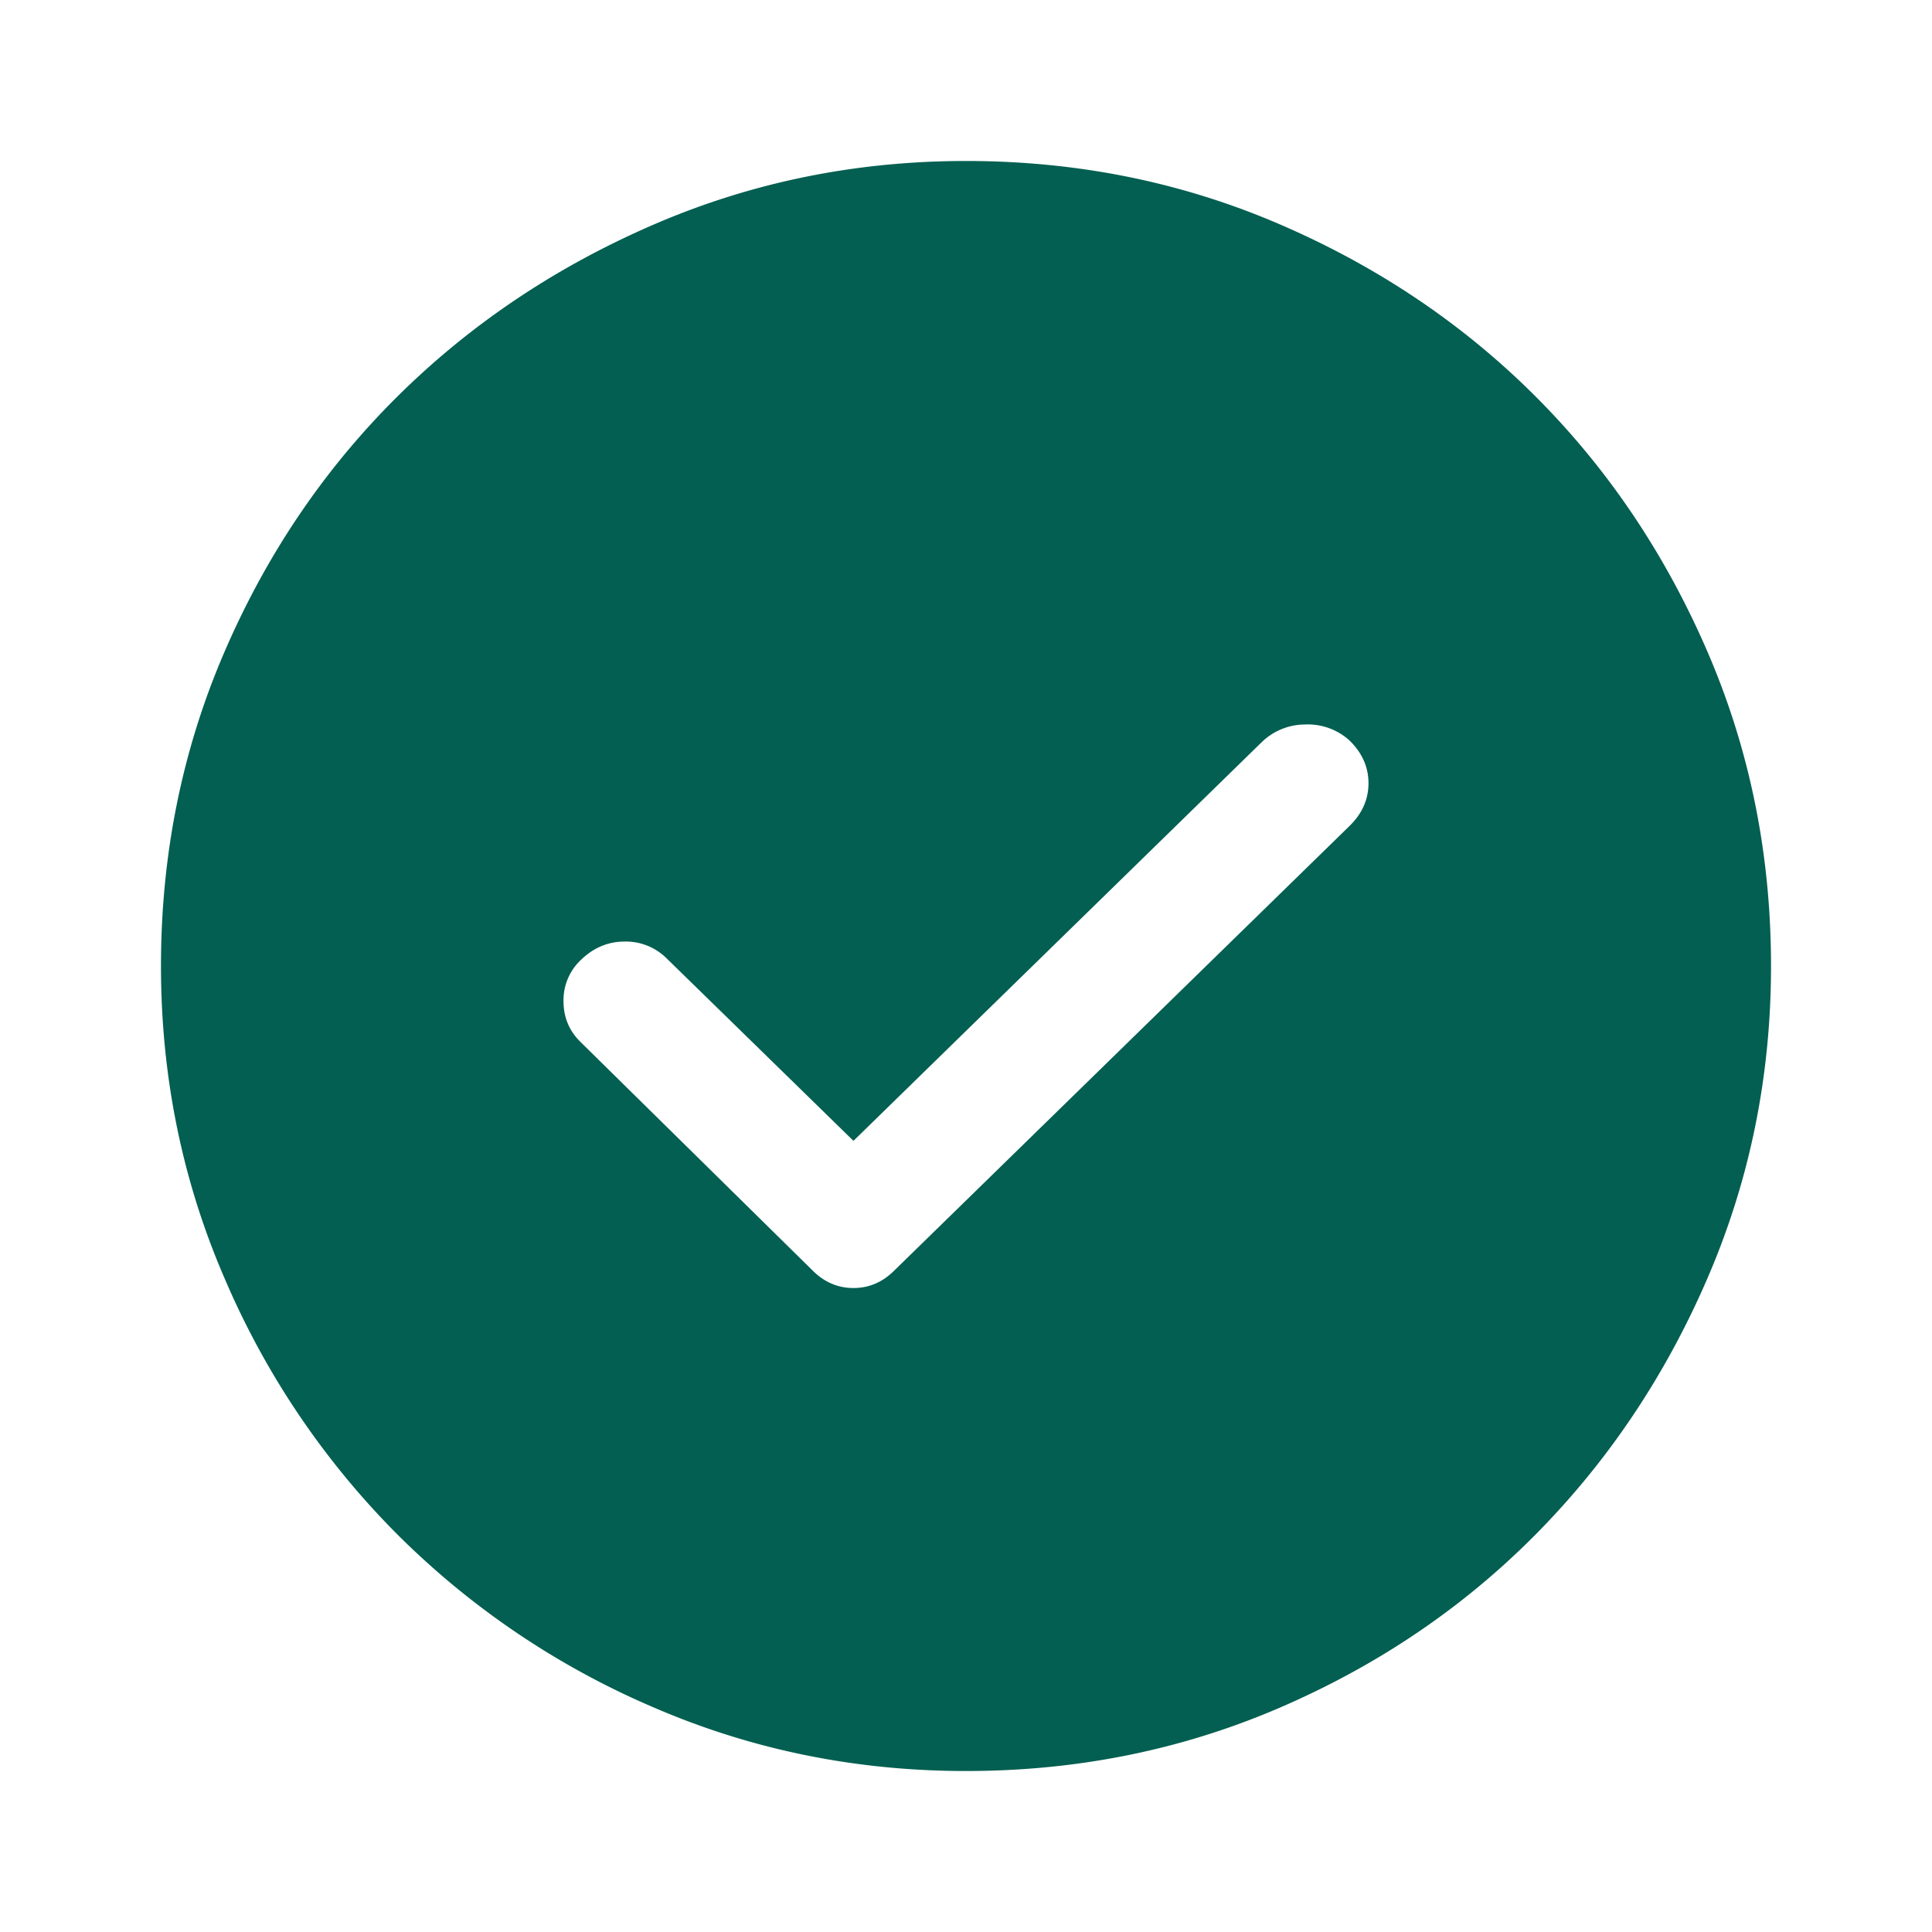 <svg width="40" height="40" viewBox="0 0 40 40" xmlns="http://www.w3.org/2000/svg" xmlns:xlink="http://www.w3.org/1999/xlink">
    <defs>
        <path id="ygs7hhf2aa" d="M0 0h40v40H0z"/>
    </defs>
    <g fill="none" fill-rule="evenodd">
        <mask id="mrlq6vm79b" fill="#fff">
            <use xlink:href="#ygs7hhf2aa"/>
        </mask>
        <path d="m17.67 23.62-3.87-3.78a1.197 1.197 0 0 0-.87-.346c-.342 0-.645.128-.908.385a1.14 1.14 0 0 0-.355.849c0 .334.118.617.355.848l4.818 4.744c.237.231.514.347.83.347.316 0 .592-.116.83-.347l9.438-9.217c.264-.257.395-.553.395-.887 0-.334-.131-.63-.395-.887A1.286 1.286 0 0 0 27.01 15a1.292 1.292 0 0 0-.888.366L17.67 23.62zM20 36.667c-2.278 0-4.43-.438-6.458-1.313a16.905 16.905 0 0 1-5.313-3.583 16.906 16.906 0 0 1-3.583-5.313C3.77 24.431 3.333 22.278 3.333 20c0-2.306.438-4.472 1.313-6.5.875-2.028 2.07-3.792 3.583-5.292 1.514-1.5 3.285-2.687 5.313-3.562 2.027-.875 4.18-1.313 6.458-1.313 2.306 0 4.472.438 6.5 1.313 2.028.875 3.792 2.062 5.292 3.562s2.687 3.264 3.562 5.292 1.313 4.194 1.313 6.5c0 2.278-.438 4.43-1.313 6.458-.875 2.028-2.062 3.799-3.562 5.313-1.5 1.514-3.264 2.708-5.292 3.583s-4.194 1.313-6.5 1.313z" fill="#025F51" fill-rule="nonzero" mask="url(#mrlq6vm79b)"/>
    </g>
</svg>
